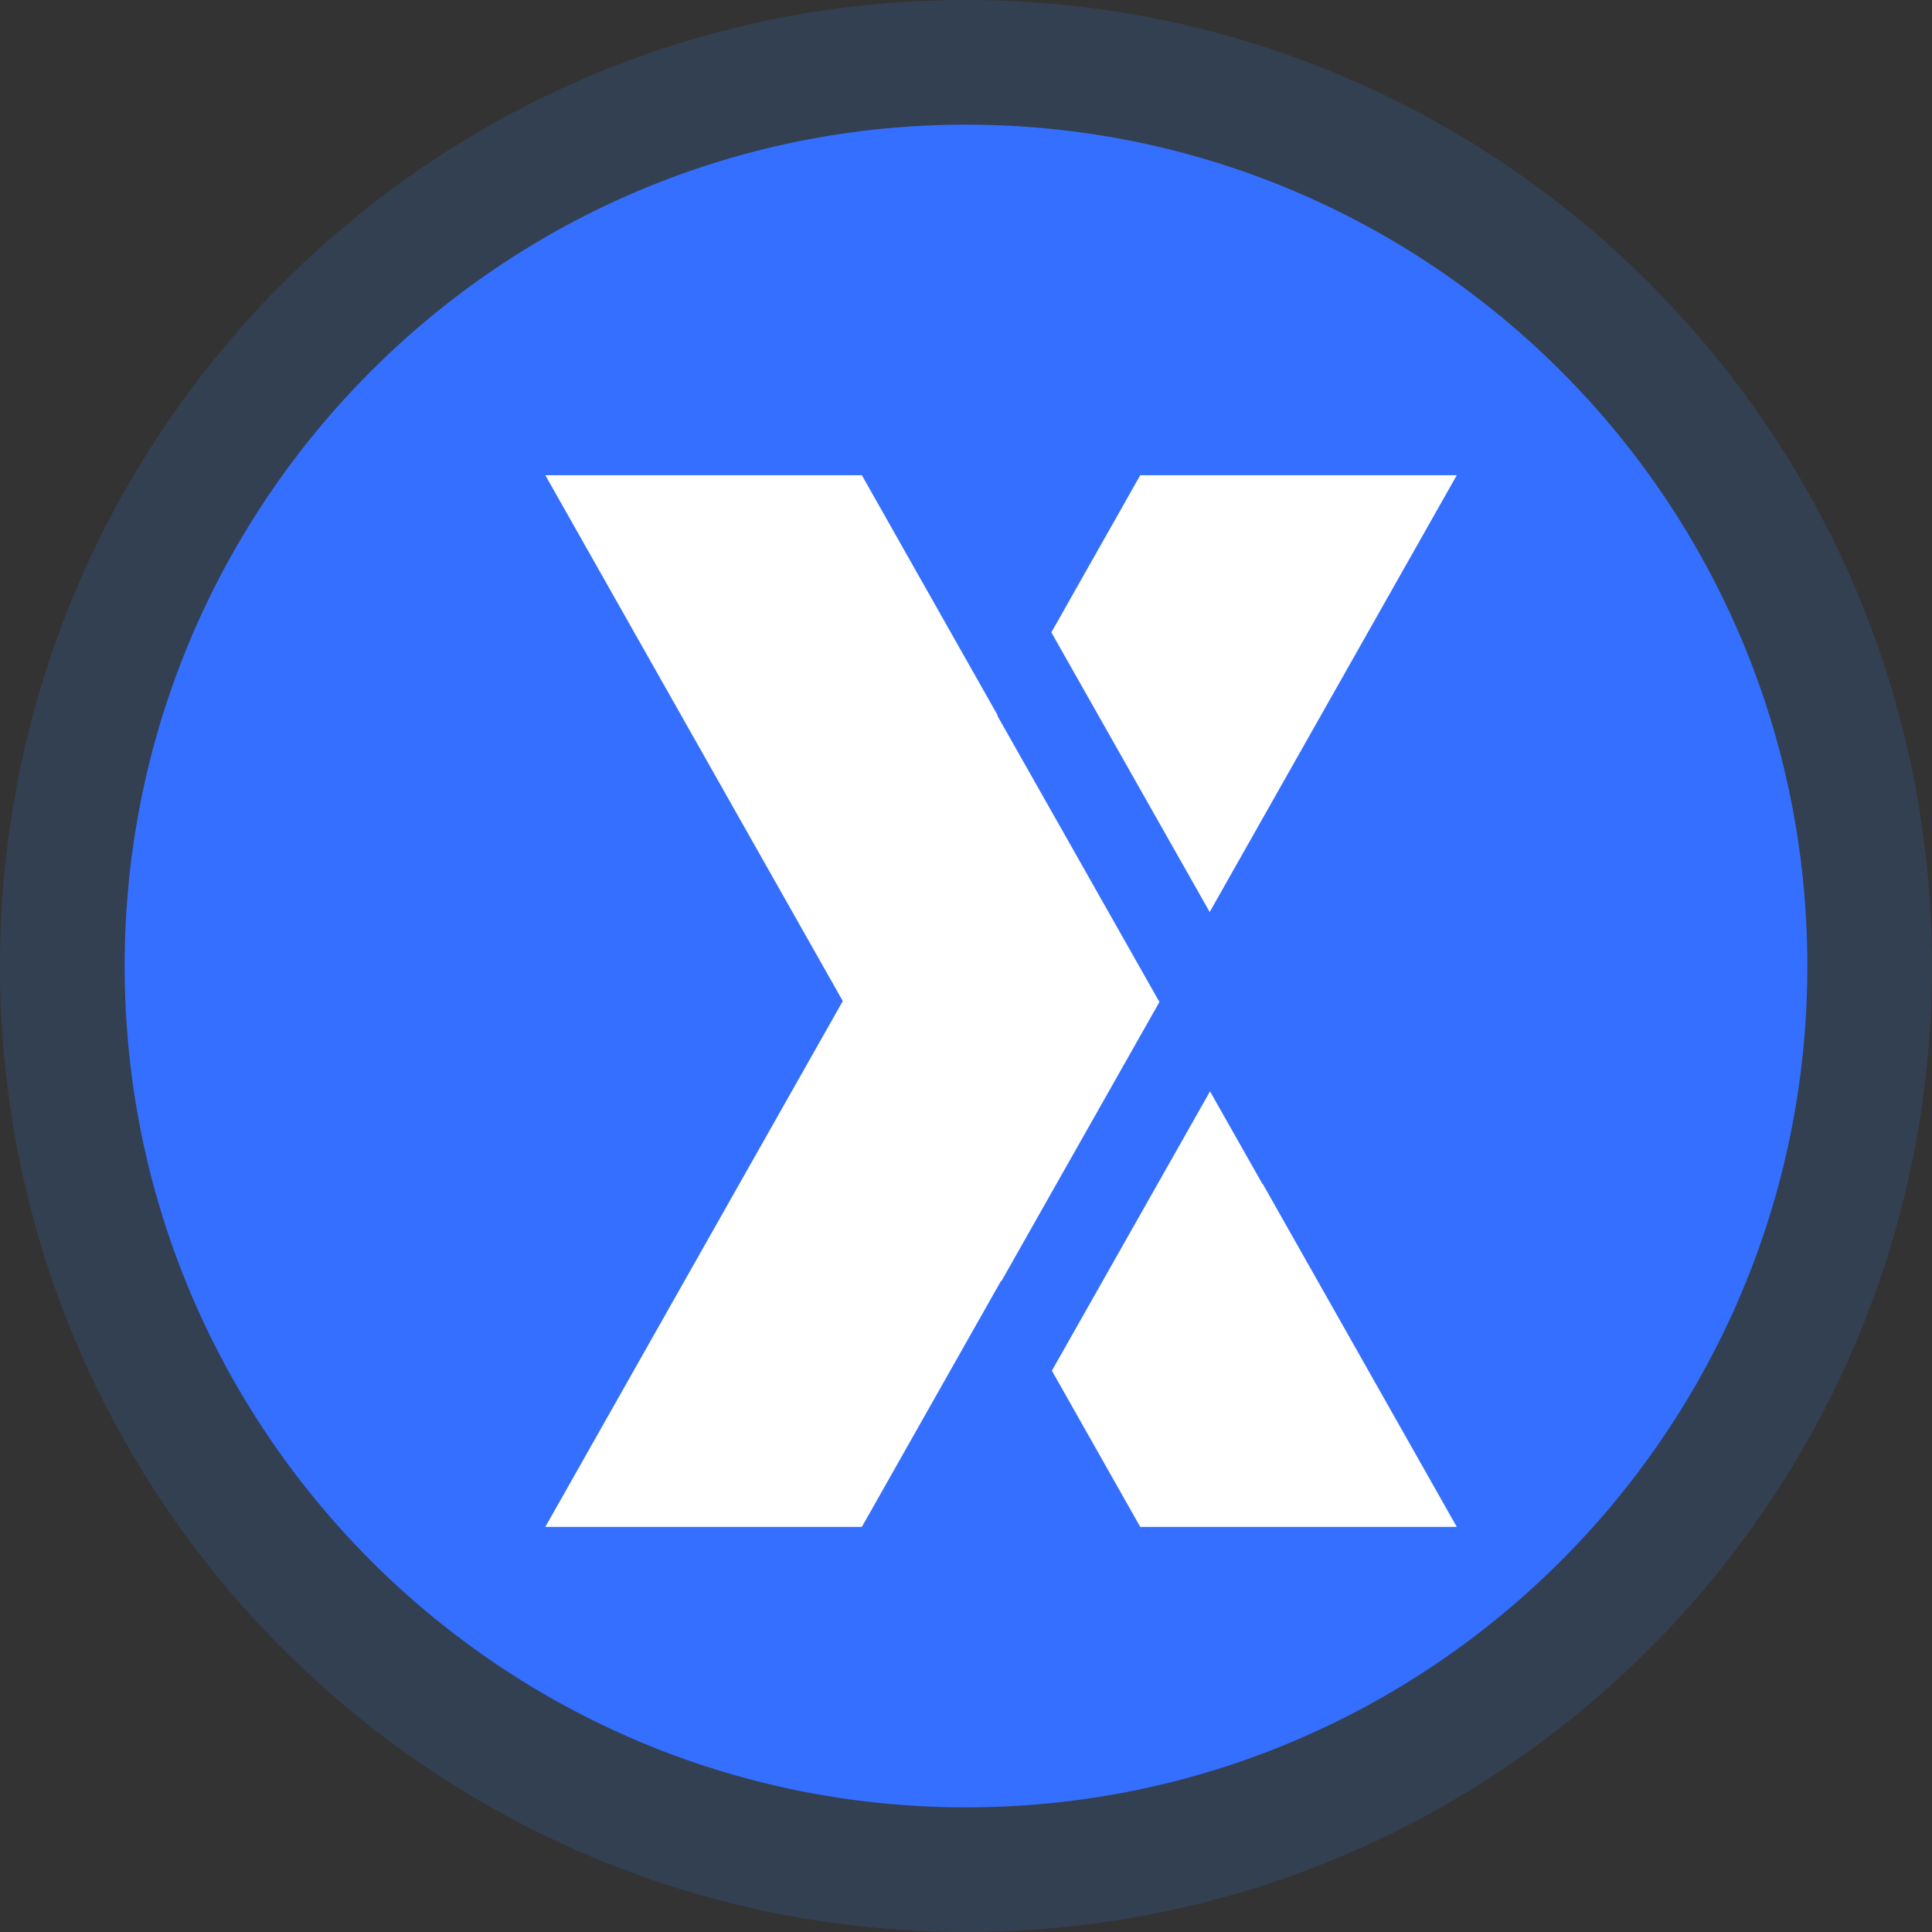 <?xml version="1.0" encoding="UTF-8"?>
<svg width="62px" height="62px" viewBox="0 0 62 62" version="1.1" xmlns="http://www.w3.org/2000/svg" xmlns:xlink="http://www.w3.org/1999/xlink">
    <rect x="0" y="0" width="62" height="62" fill="#333333" stroke="none"/>
    <title>编组 13</title>
    <g id="页面-1" stroke="none" stroke-width="1" fill="none" fill-rule="evenodd">
        <g id="生产全链路压测解决方案" transform="translate(-1532, -1962)">
            <g id="编组-23" transform="translate(1270, 1467)">
                <g id="编组-20" transform="translate(0, 270)">
                    <g id="编组-28备份" transform="translate(117, 42)">
                        <g id="编组-13" transform="translate(145, 183)">
                            <path d="M31,0 C13.879,0 0,13.879 0,31 C0,48.121 13.879,62 31,62 C48.121,62 62,48.121 62,31 C62,13.879 48.121,0 31,0 Z" id="路径" fill-opacity="0.15" fill="#3692FF" fill-rule="nonzero"></path>
                            <path d="M31,4 C45.912,4 58,16.088 58,31 C58,45.912 45.912,58 31,58 C16.088,58 4,45.912 4,31 C4,16.088 16.088,4 31,4 Z" id="路径" fill="#346FFF" fill-rule="nonzero"></path>
                            <g id="形状结合-2" transform="translate(17.5, 15.25)" fill="#FFFFFF">
                                <path d="M21.331,19.773 L23.023,22.762 L23.023,22.742 L29.25,33.75 L19.092,33.75 L16.256,28.737 L21.331,19.773 Z M10.158,0 L14.512,7.698 L14.512,7.728 L14.616,7.912 L19.697,16.887 L19.707,16.905 L14.634,25.868 L14.625,25.853 L10.158,33.75 L0,33.75 L9.546,16.875 L0,0 L10.158,0 Z M29.25,0 L21.32,14.018 L16.239,5.044 L19.092,0 L29.25,0 Z" id="形状结合"></path>
                            </g>
                        </g>
                    </g>
                </g>
            </g>
        </g>
    </g>
</svg>